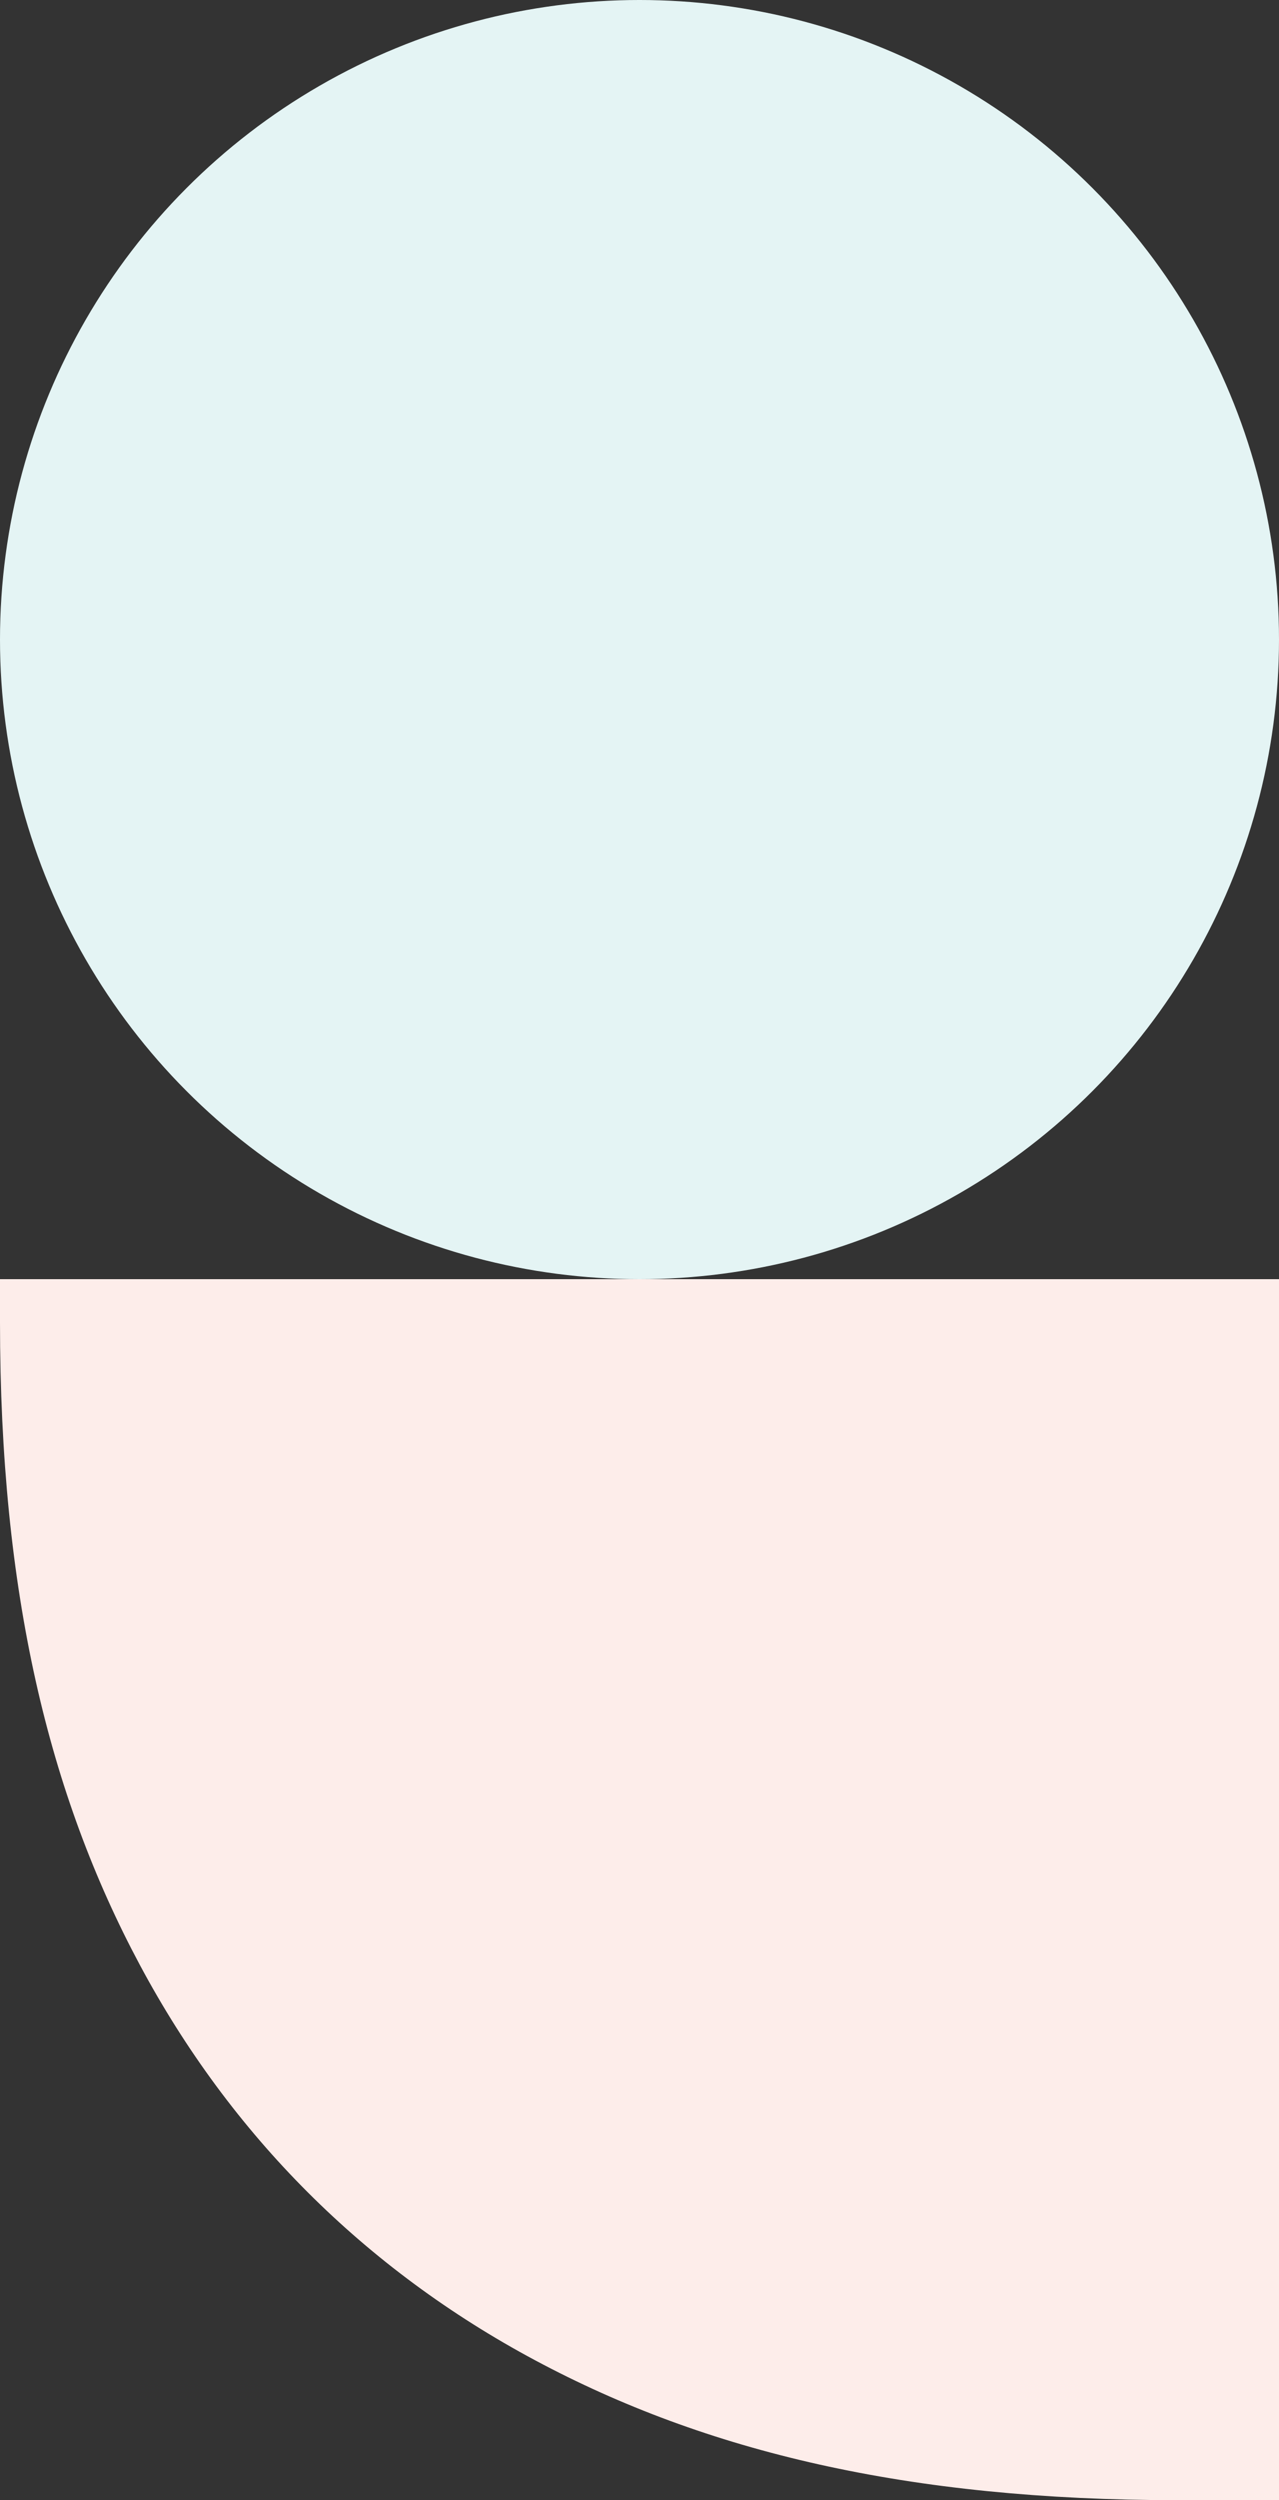 <svg width="44" height="86" viewBox="0 0 44 86" xmlns="http://www.w3.org/2000/svg">
    <rect x="0" y="0" width="44" height="86" fill="#333333" stroke="none"/>
    <g fill="none" fill-rule="evenodd">
        <circle fill="#E4F4F4" cx="22" cy="22" r="22"/>
        <path d="M0 44h44v42h-3.472c-9.3 0-16.245-1.67-22.111-4.808C12.55 78.054 7.946 73.45 4.808 67.583 1.671 61.717 0 54.773 0 45.473V44z" fill="#FDEDEA"/>
    </g>
</svg>
